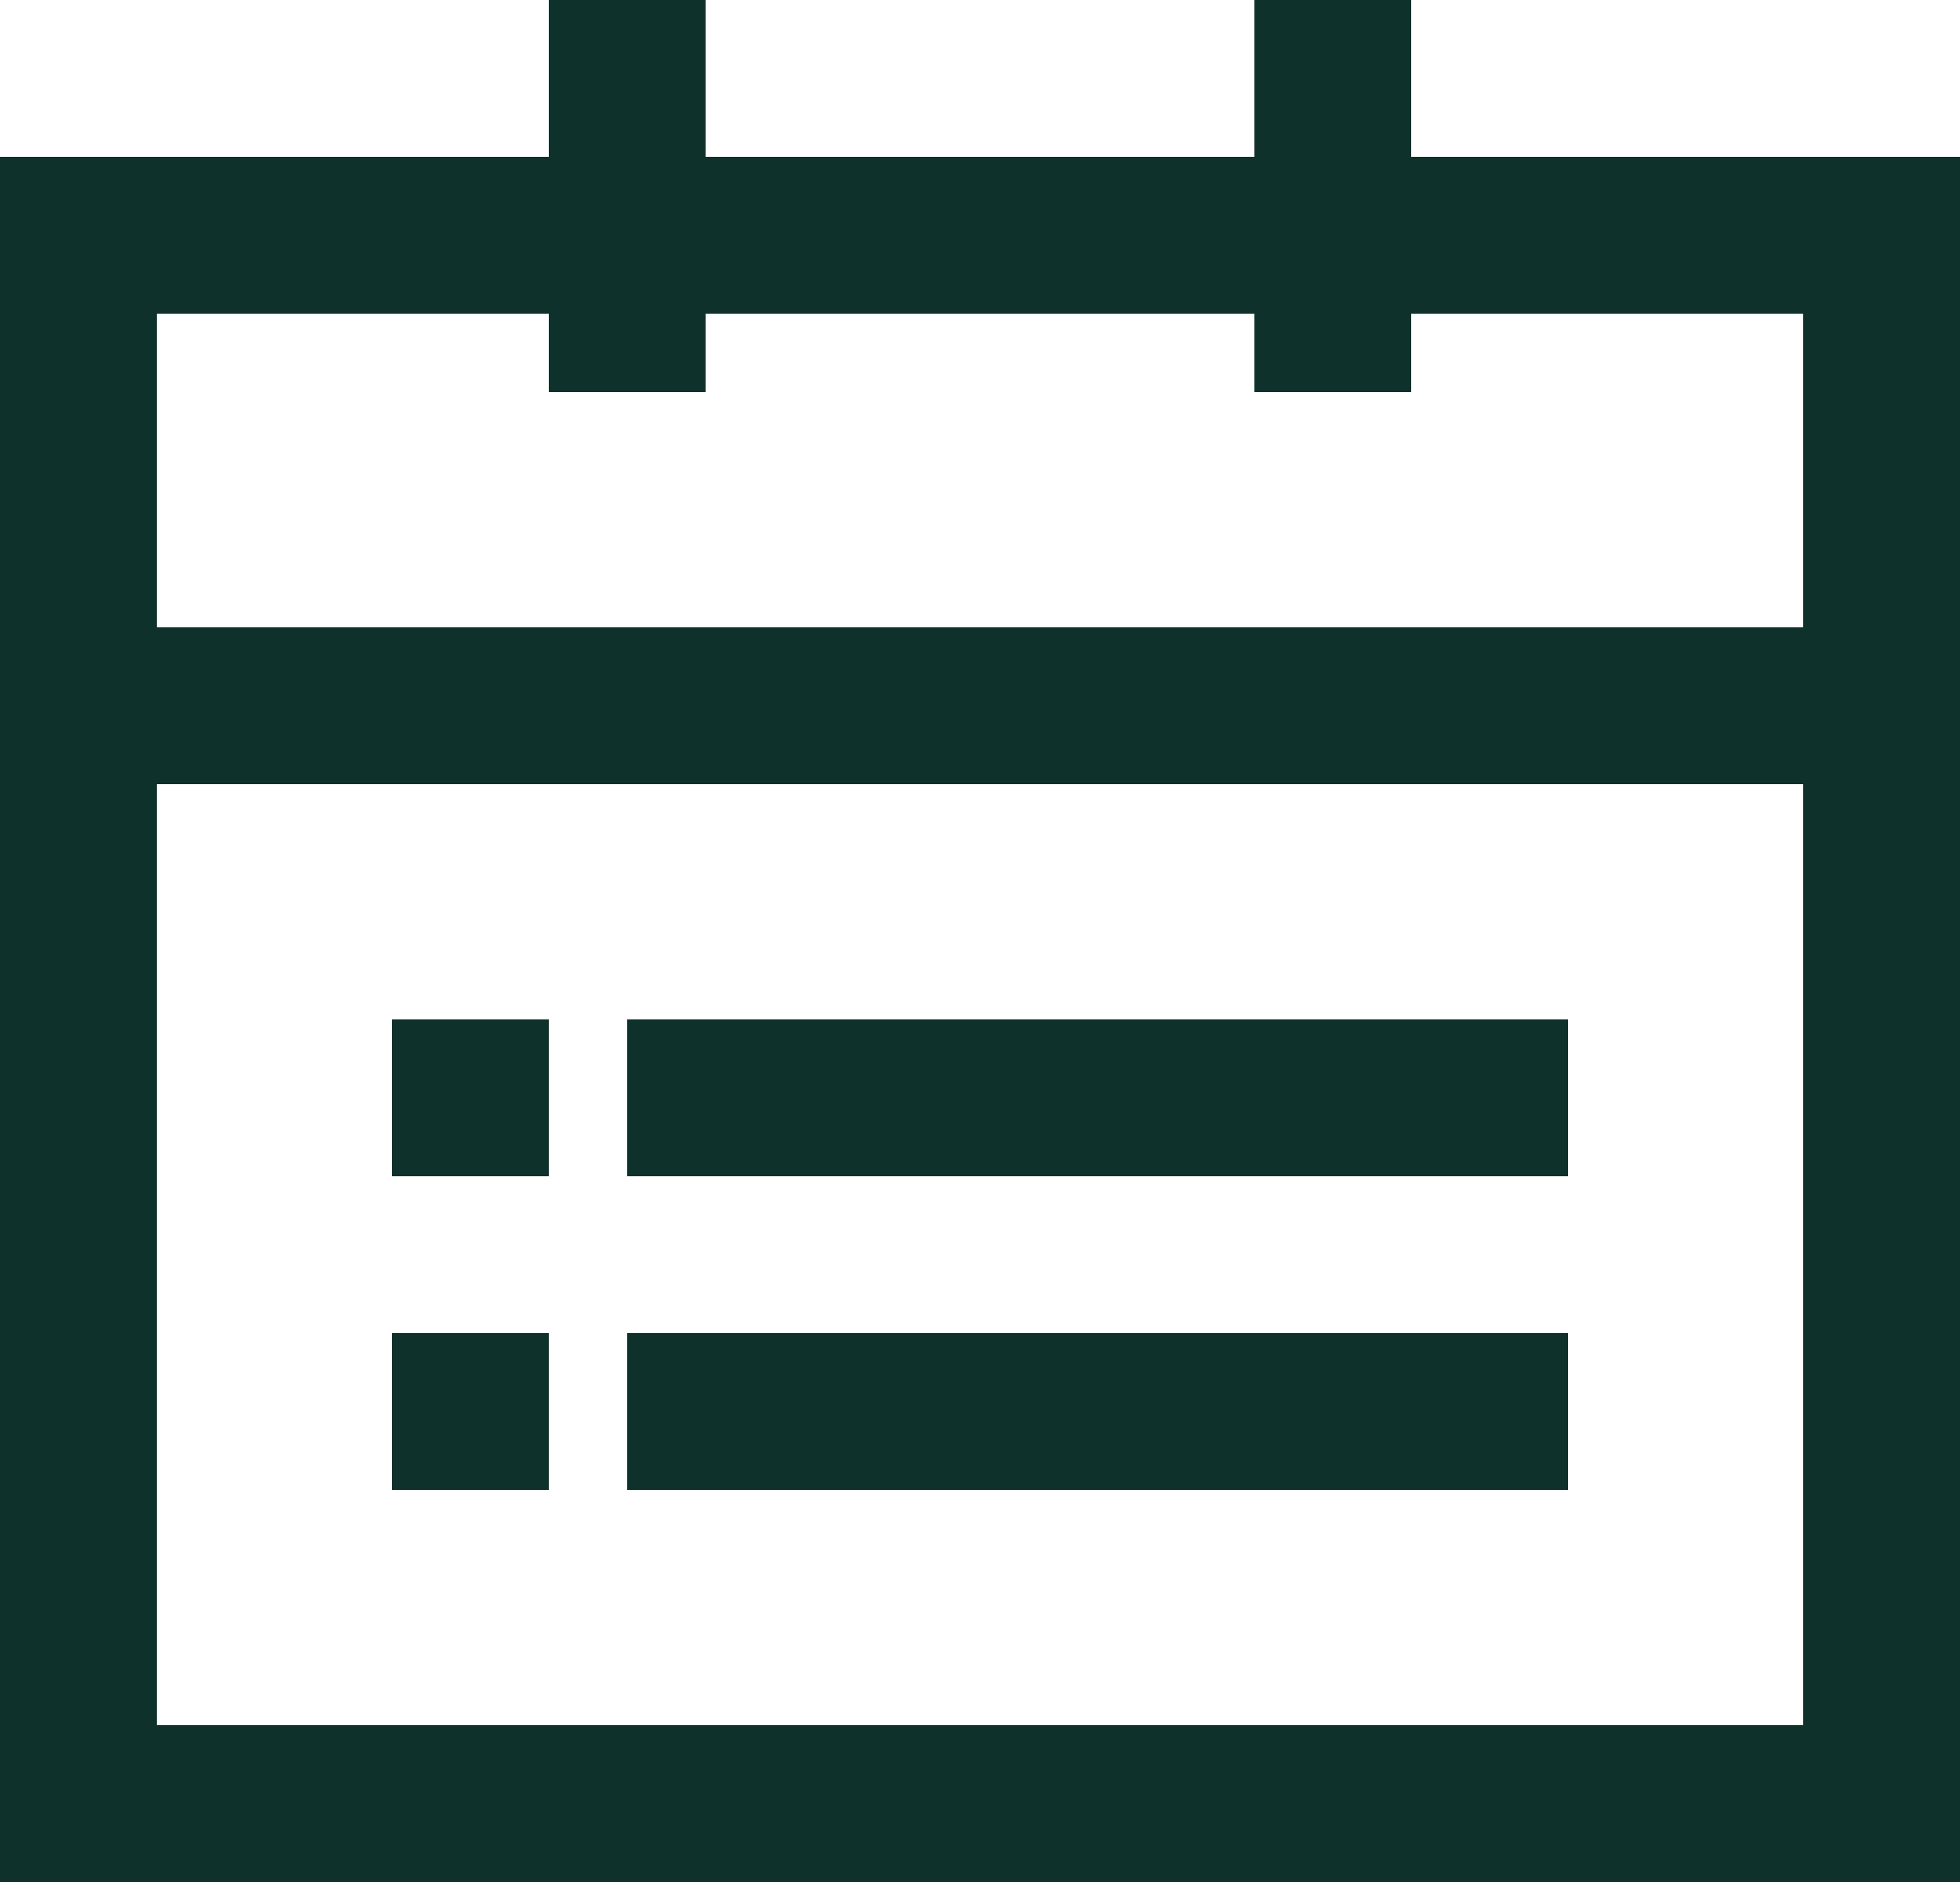 <?xml version="1.0" encoding="UTF-8"?>
<svg width="25px" height="24px" viewBox="0 0 25 24" version="1.1" xmlns="http://www.w3.org/2000/svg" xmlns:xlink="http://www.w3.org/1999/xlink">
    <!-- Generator: Sketch 51.2 (57519) - http://www.bohemiancoding.com/sketch -->
    <title>Group</title>
    <desc>Created with Sketch.</desc>
    <defs></defs>
    <g id="Page-1" stroke="none" stroke-width="1" fill="none" fill-rule="evenodd">
        <g id="calendar_icon-(1)" transform="translate(-34, 0)">
            <g id="Group" transform="translate(34, 0)">
                <path d="M2,4 L2,22 L23,22 L23,4 L2,4 Z M0,2 L25,2 L25,24 L0,24 L0,2 Z" id="Rectangle" fill="#0f312b" fill-rule="nonzero"></path>
                <rect id="Rectangle-2" stroke="#0f312b" x="7.5" y="0.5" width="1" height="4"></rect>
                <rect id="Rectangle-2-Copy" stroke="#0f312b" x="16.5" y="0.5" width="1" height="4"></rect>
                <rect id="Rectangle-3" stroke="#0f312b" x="2.5" y="8.5" width="21" height="1"></rect>
                <rect id="Rectangle-3-Copy" stroke="#0f312b" x="5.5" y="13.5" width="1" height="1"></rect>
                <rect id="Rectangle-3-Copy-3" stroke="#0f312b" x="5.5" y="17.5" width="1" height="1"></rect>
                <rect id="Rectangle-3-Copy-2" stroke="#0f312b" x="8.5" y="13.5" width="11" height="1"></rect>
                <rect id="Rectangle-3-Copy-4" stroke="#0f312b" x="8.5" y="17.5" width="11" height="1"></rect>
            </g>
        </g>
    </g>
</svg>
